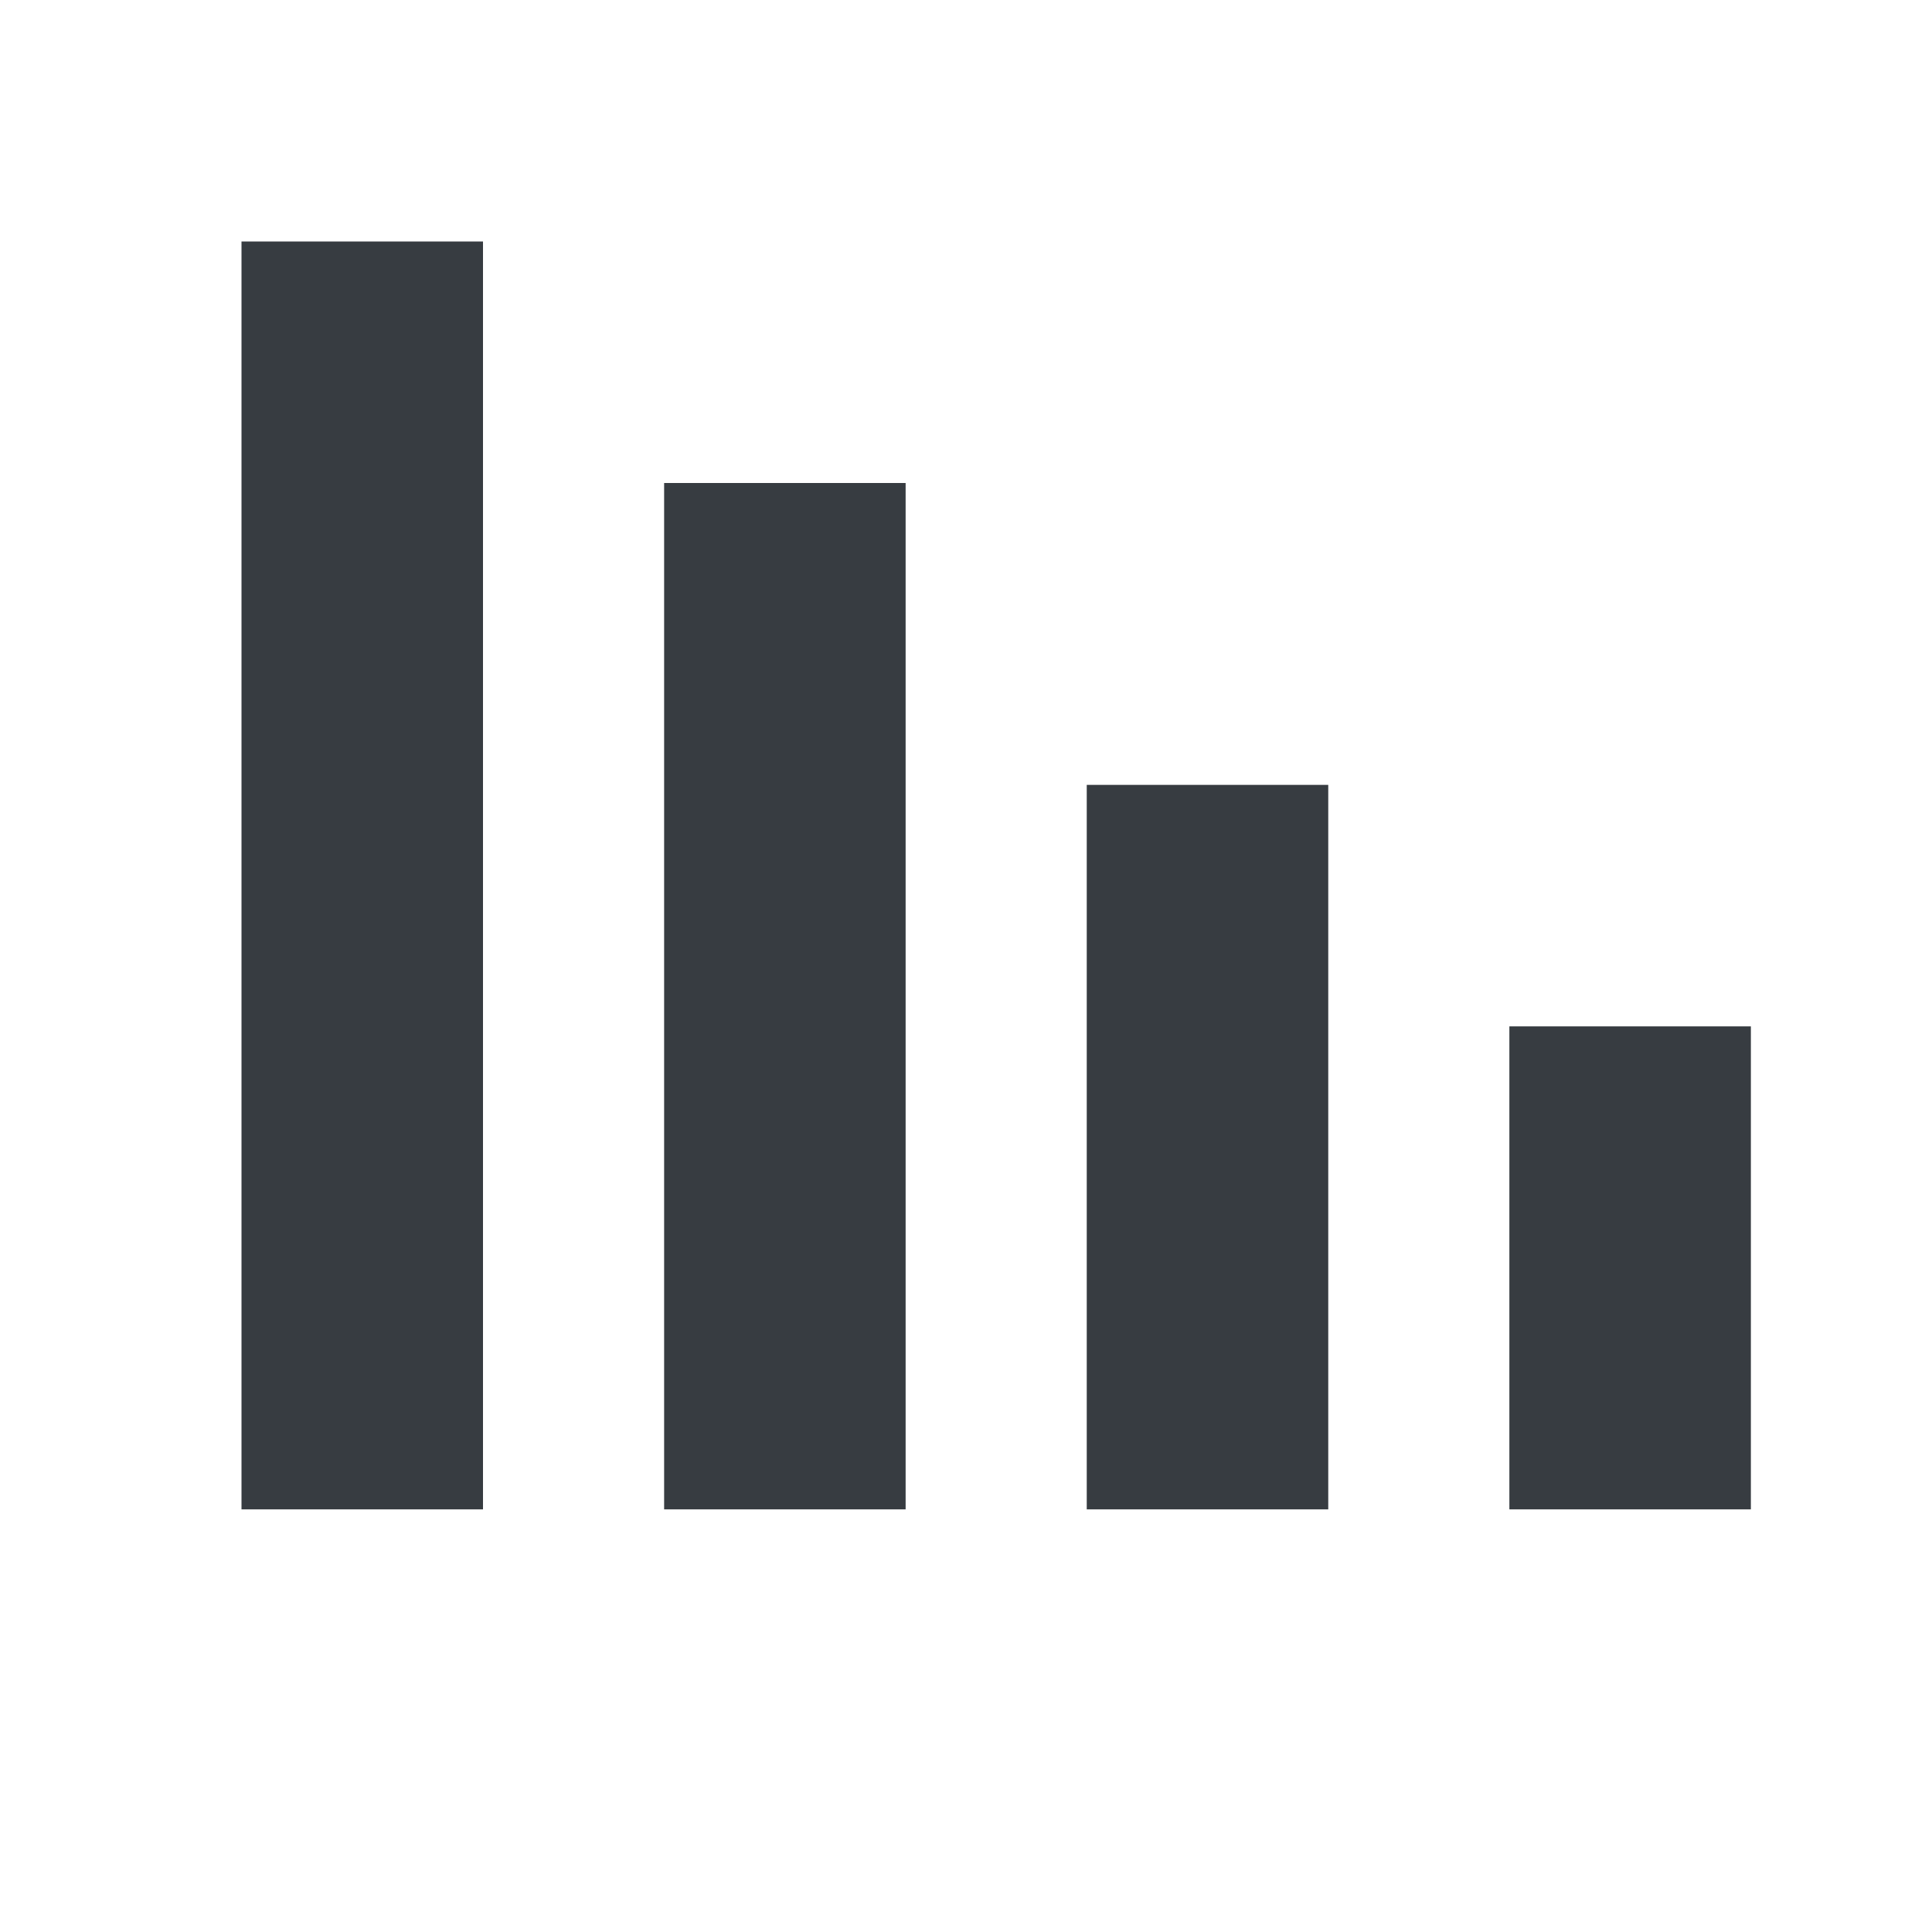 <svg viewBox="0 0 24 24" fill="none" xmlns="http://www.w3.org/2000/svg">
<path fill-rule="evenodd" clip-rule="evenodd" d="M6 3H3V18.75H6V3ZM11.25 6H8.25V18.75H11.25V6ZM13.5 9.75H16.5V18.75H13.5V9.75ZM21.75 12.75H18.75V18.75H21.75V12.75Z" fill="#373C41"/>
</svg>
